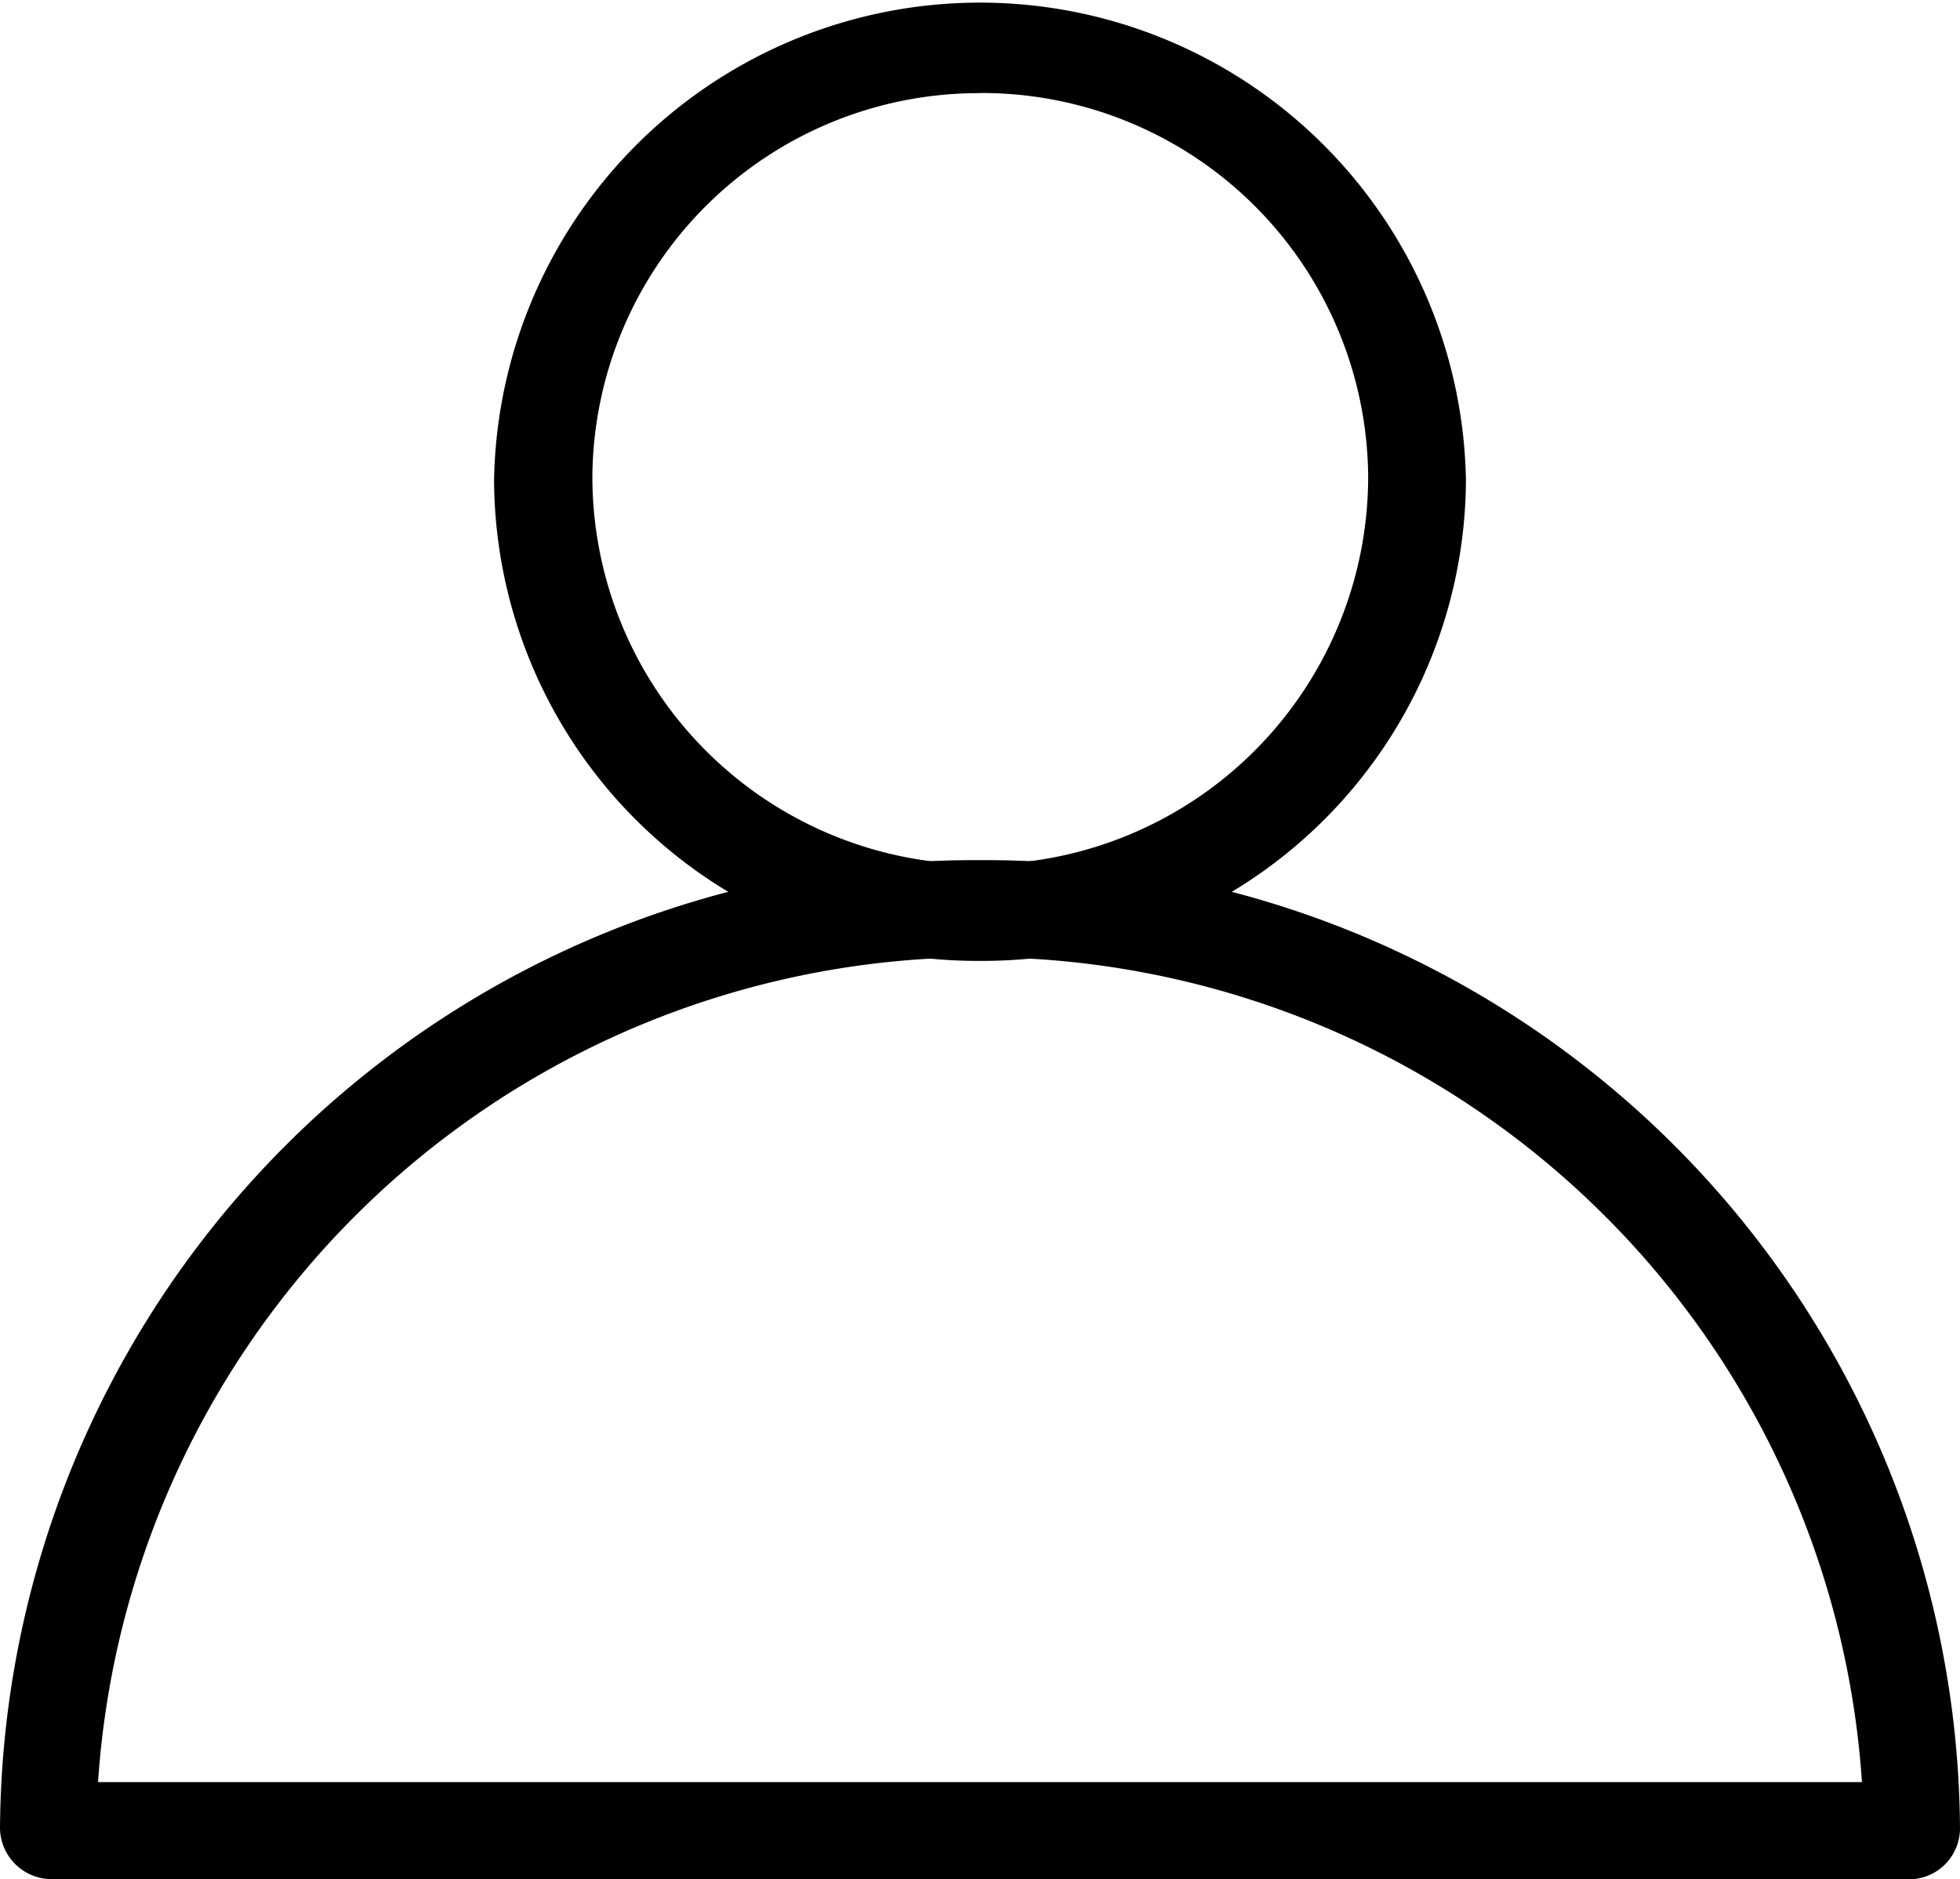 <svg id="c" xmlns="http://www.w3.org/2000/svg" width="28.908" height="27.719" viewBox="0 0 28.908 27.719">
  <g id="d">
    <path id="Tracé_13" data-name="Tracé 13" d="M28.217,37.231H.754A.763.763,0,0,1,0,36.488,14.377,14.377,0,0,1,14.454,22.2,14.377,14.377,0,0,1,28.908,36.488a.753.753,0,0,1-.692.743ZM1.446,35.8H27.462a13.037,13.037,0,0,0-26.016,0Z" transform="translate(0 -9.512)"/>
    <path id="Tracé_14" data-name="Tracé 14" d="M19.917,14.174A7.125,7.125,0,0,1,12.75,7.087a7.168,7.168,0,0,1,14.334,0A7.125,7.125,0,0,1,19.917,14.174Zm0-12.8A5.7,5.7,0,0,0,14.2,7.03a5.721,5.721,0,0,0,11.442,0A5.7,5.7,0,0,0,19.917,1.372Z" transform="translate(-5.463)"/>
  </g>
</svg>
